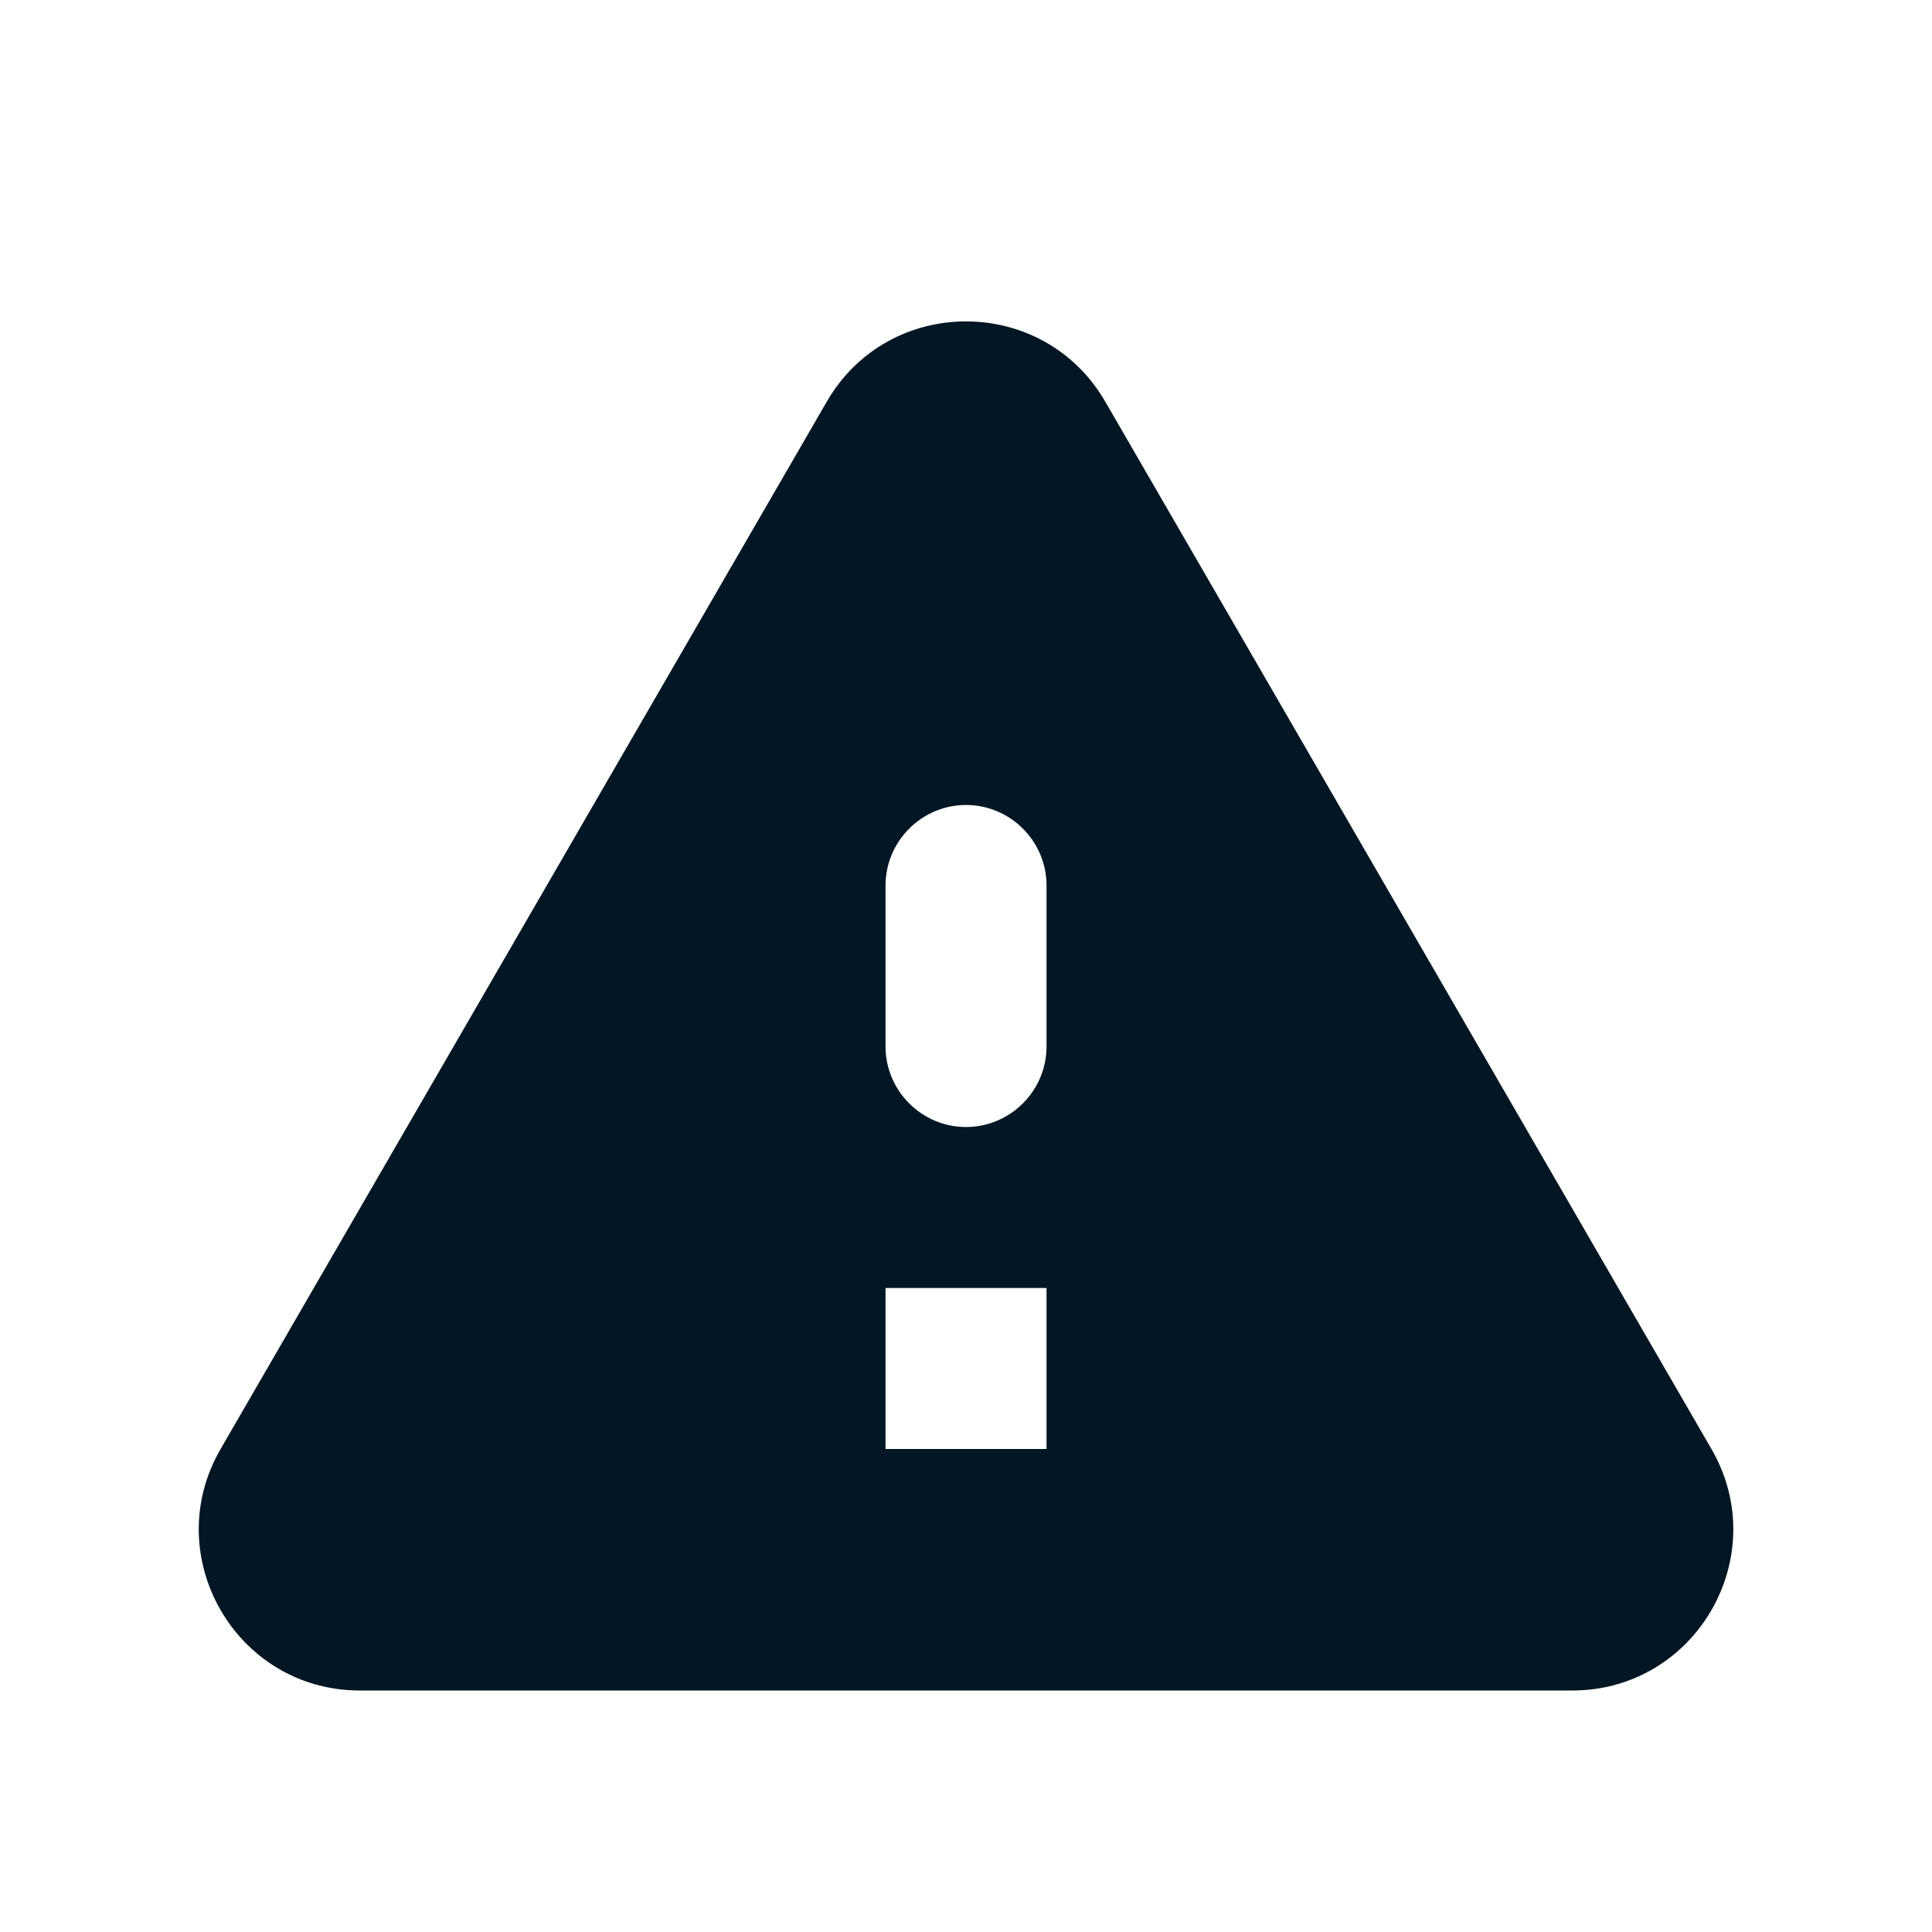 <svg width="32" height="32" viewBox="0 0 32 32" fill="none" xmlns="http://www.w3.org/2000/svg">
<path d="M5.96 28H26.041C28.094 28 29.374 25.773 28.347 24L18.307 6.653C17.28 4.88 14.72 4.88 13.694 6.653L3.654 24C2.627 25.773 3.907 28 5.96 28ZM16 18.667C15.267 18.667 14.667 18.067 14.667 17.333V14.667C14.667 13.933 15.267 13.333 16 13.333C16.734 13.333 17.334 13.933 17.334 14.667V17.333C17.334 18.067 16.734 18.667 16 18.667ZM17.334 24H14.667V21.333H17.334V24Z" fill="#021623"/>
</svg>
